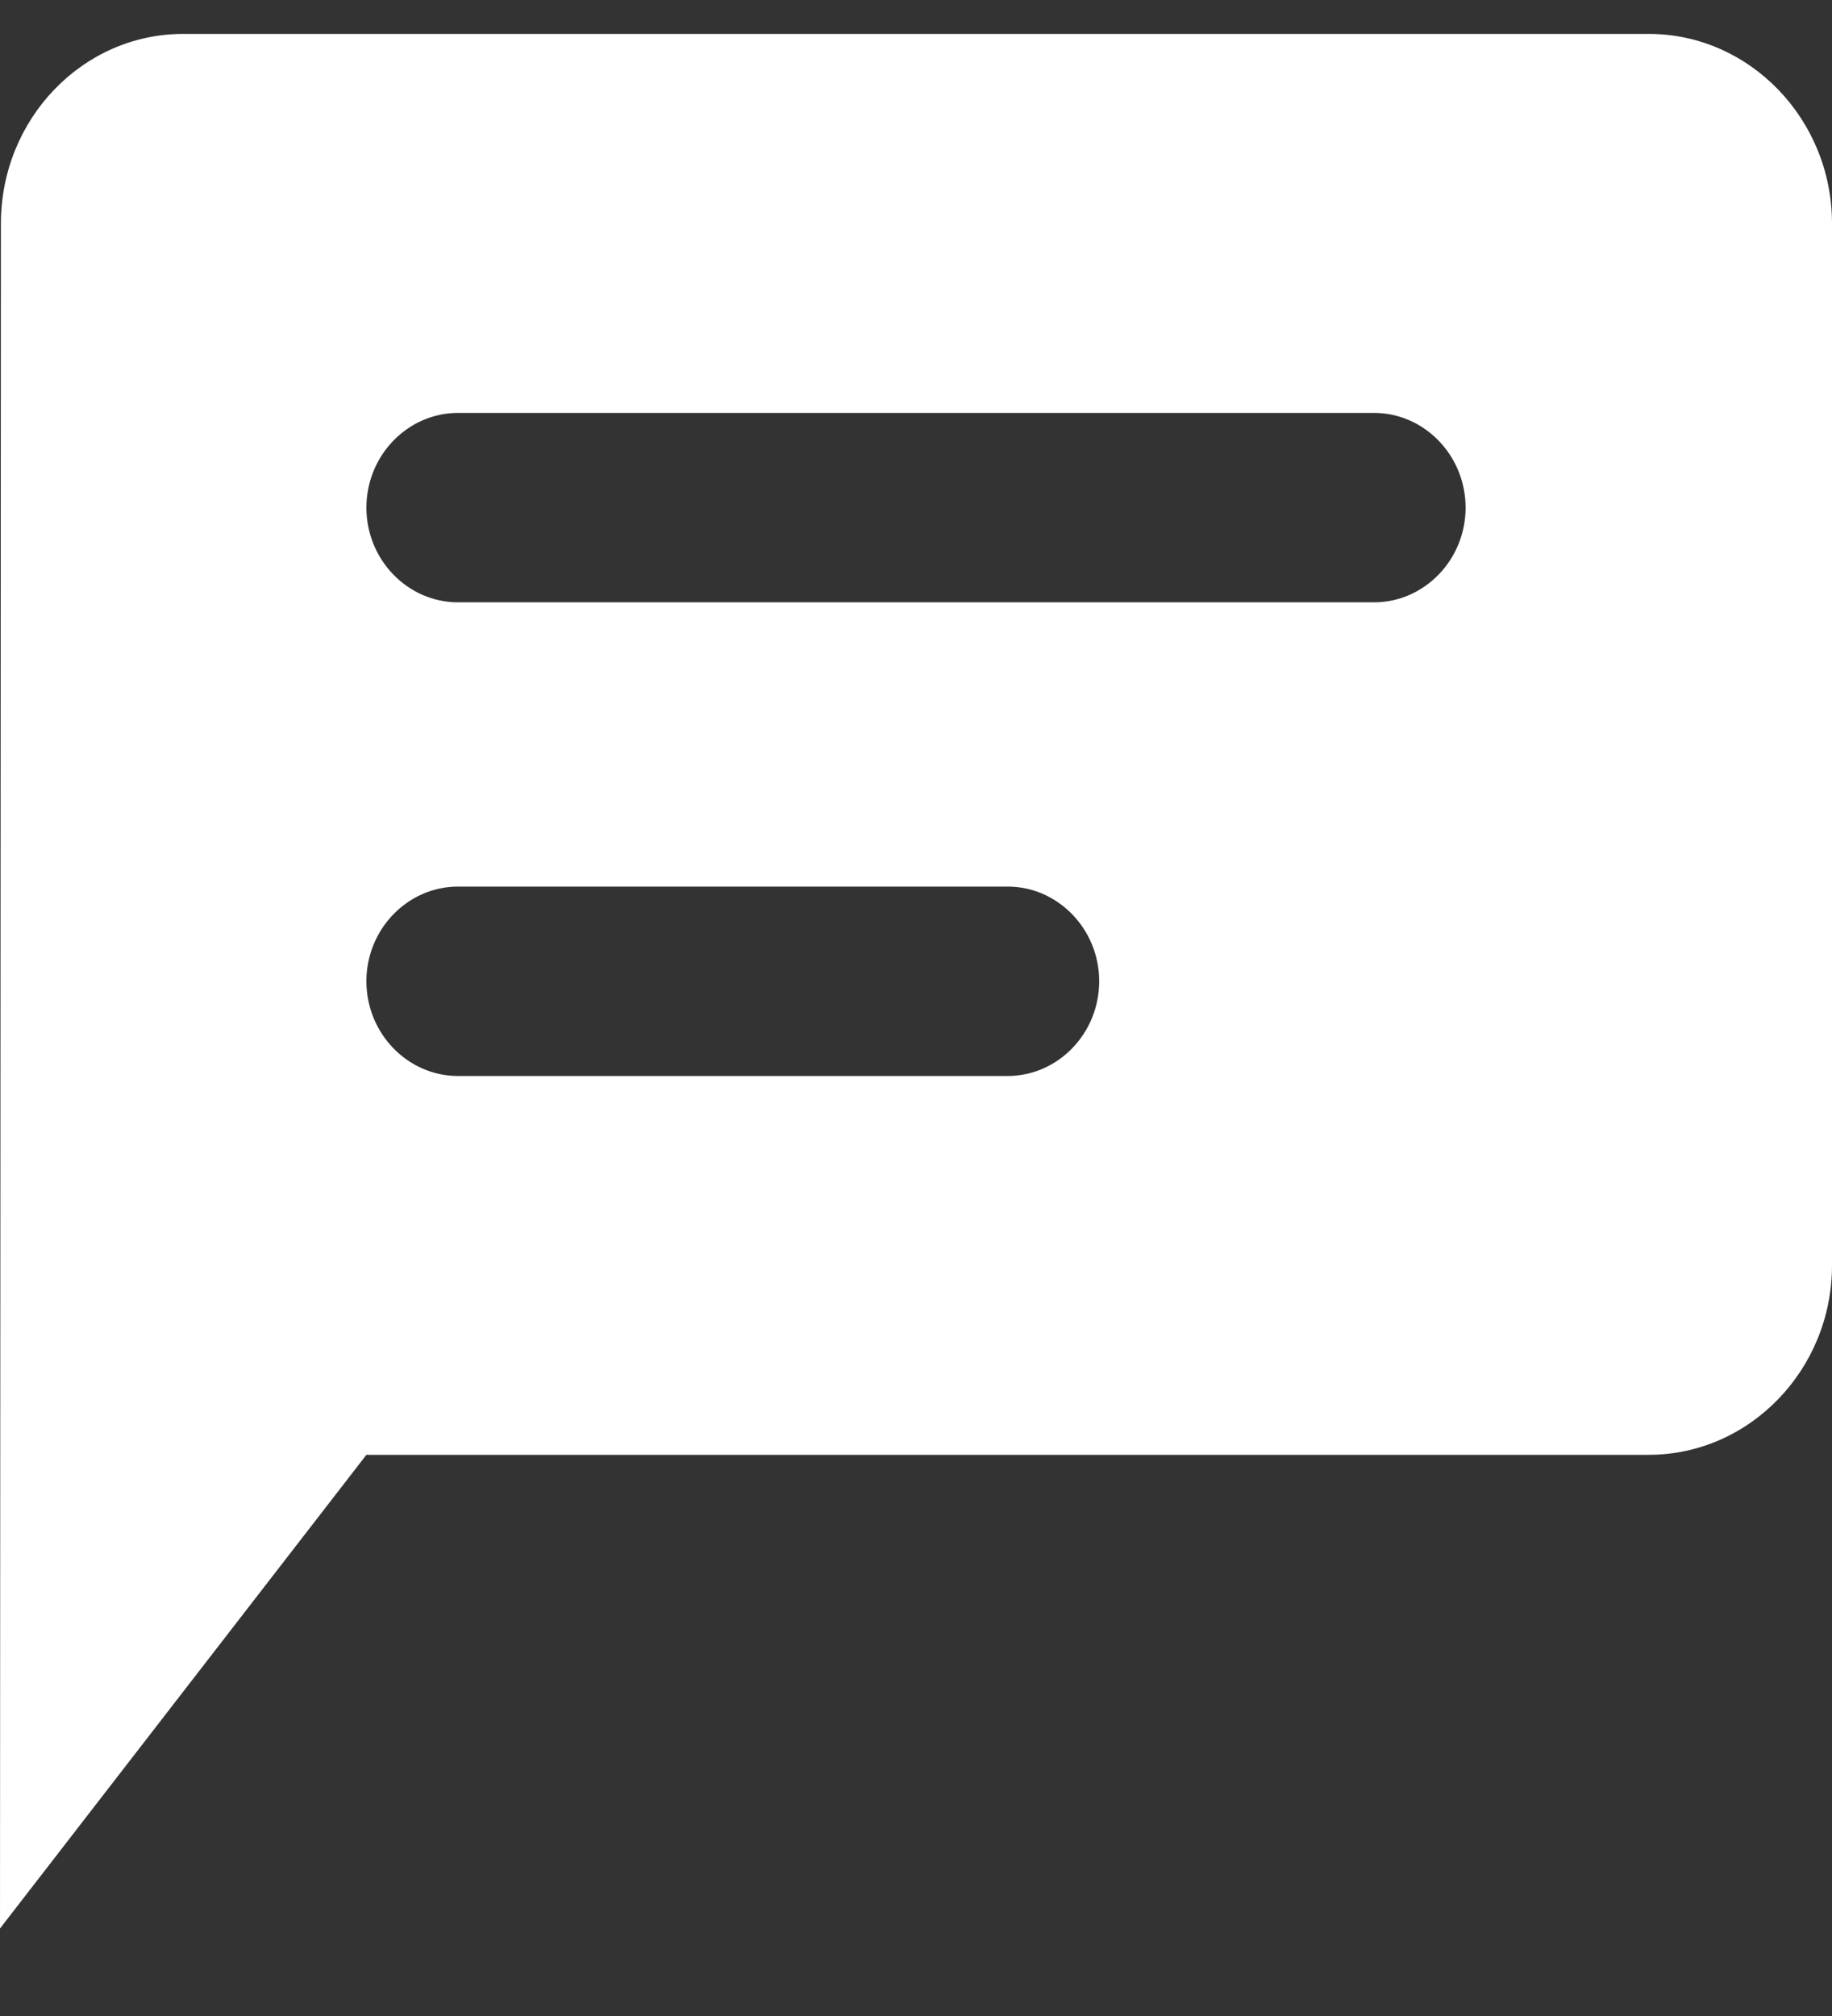 <svg width="20" height="22" viewBox="0 0 20 22" fill="none" xmlns="http://www.w3.org/2000/svg">
<rect x="0" y="0" width="20" height="22" fill="#333333" stroke="none"/>
<path fill-rule="evenodd" clip-rule="evenodd" d="M18 0.37H2C0.9 0.37 0.01 1.301 0.01 2.438L0 21.045L4 15.876H18C19.1 15.876 20 14.946 20 13.809V2.438C20 1.301 19.1 0.37 18 0.37ZM11 11.742H5C4.45 11.742 4 11.277 4 10.708C4 10.14 4.45 9.675 5 9.675H11C11.55 9.675 12 10.14 12 10.708C12 11.277 11.55 11.742 11 11.742ZM15 6.573H5C4.45 6.573 4 6.108 4 5.54C4 4.971 4.45 4.506 5 4.506H15C15.55 4.506 16 4.971 16 5.54C16 6.108 15.55 6.573 15 6.573Z" fill="white"/>
</svg>
